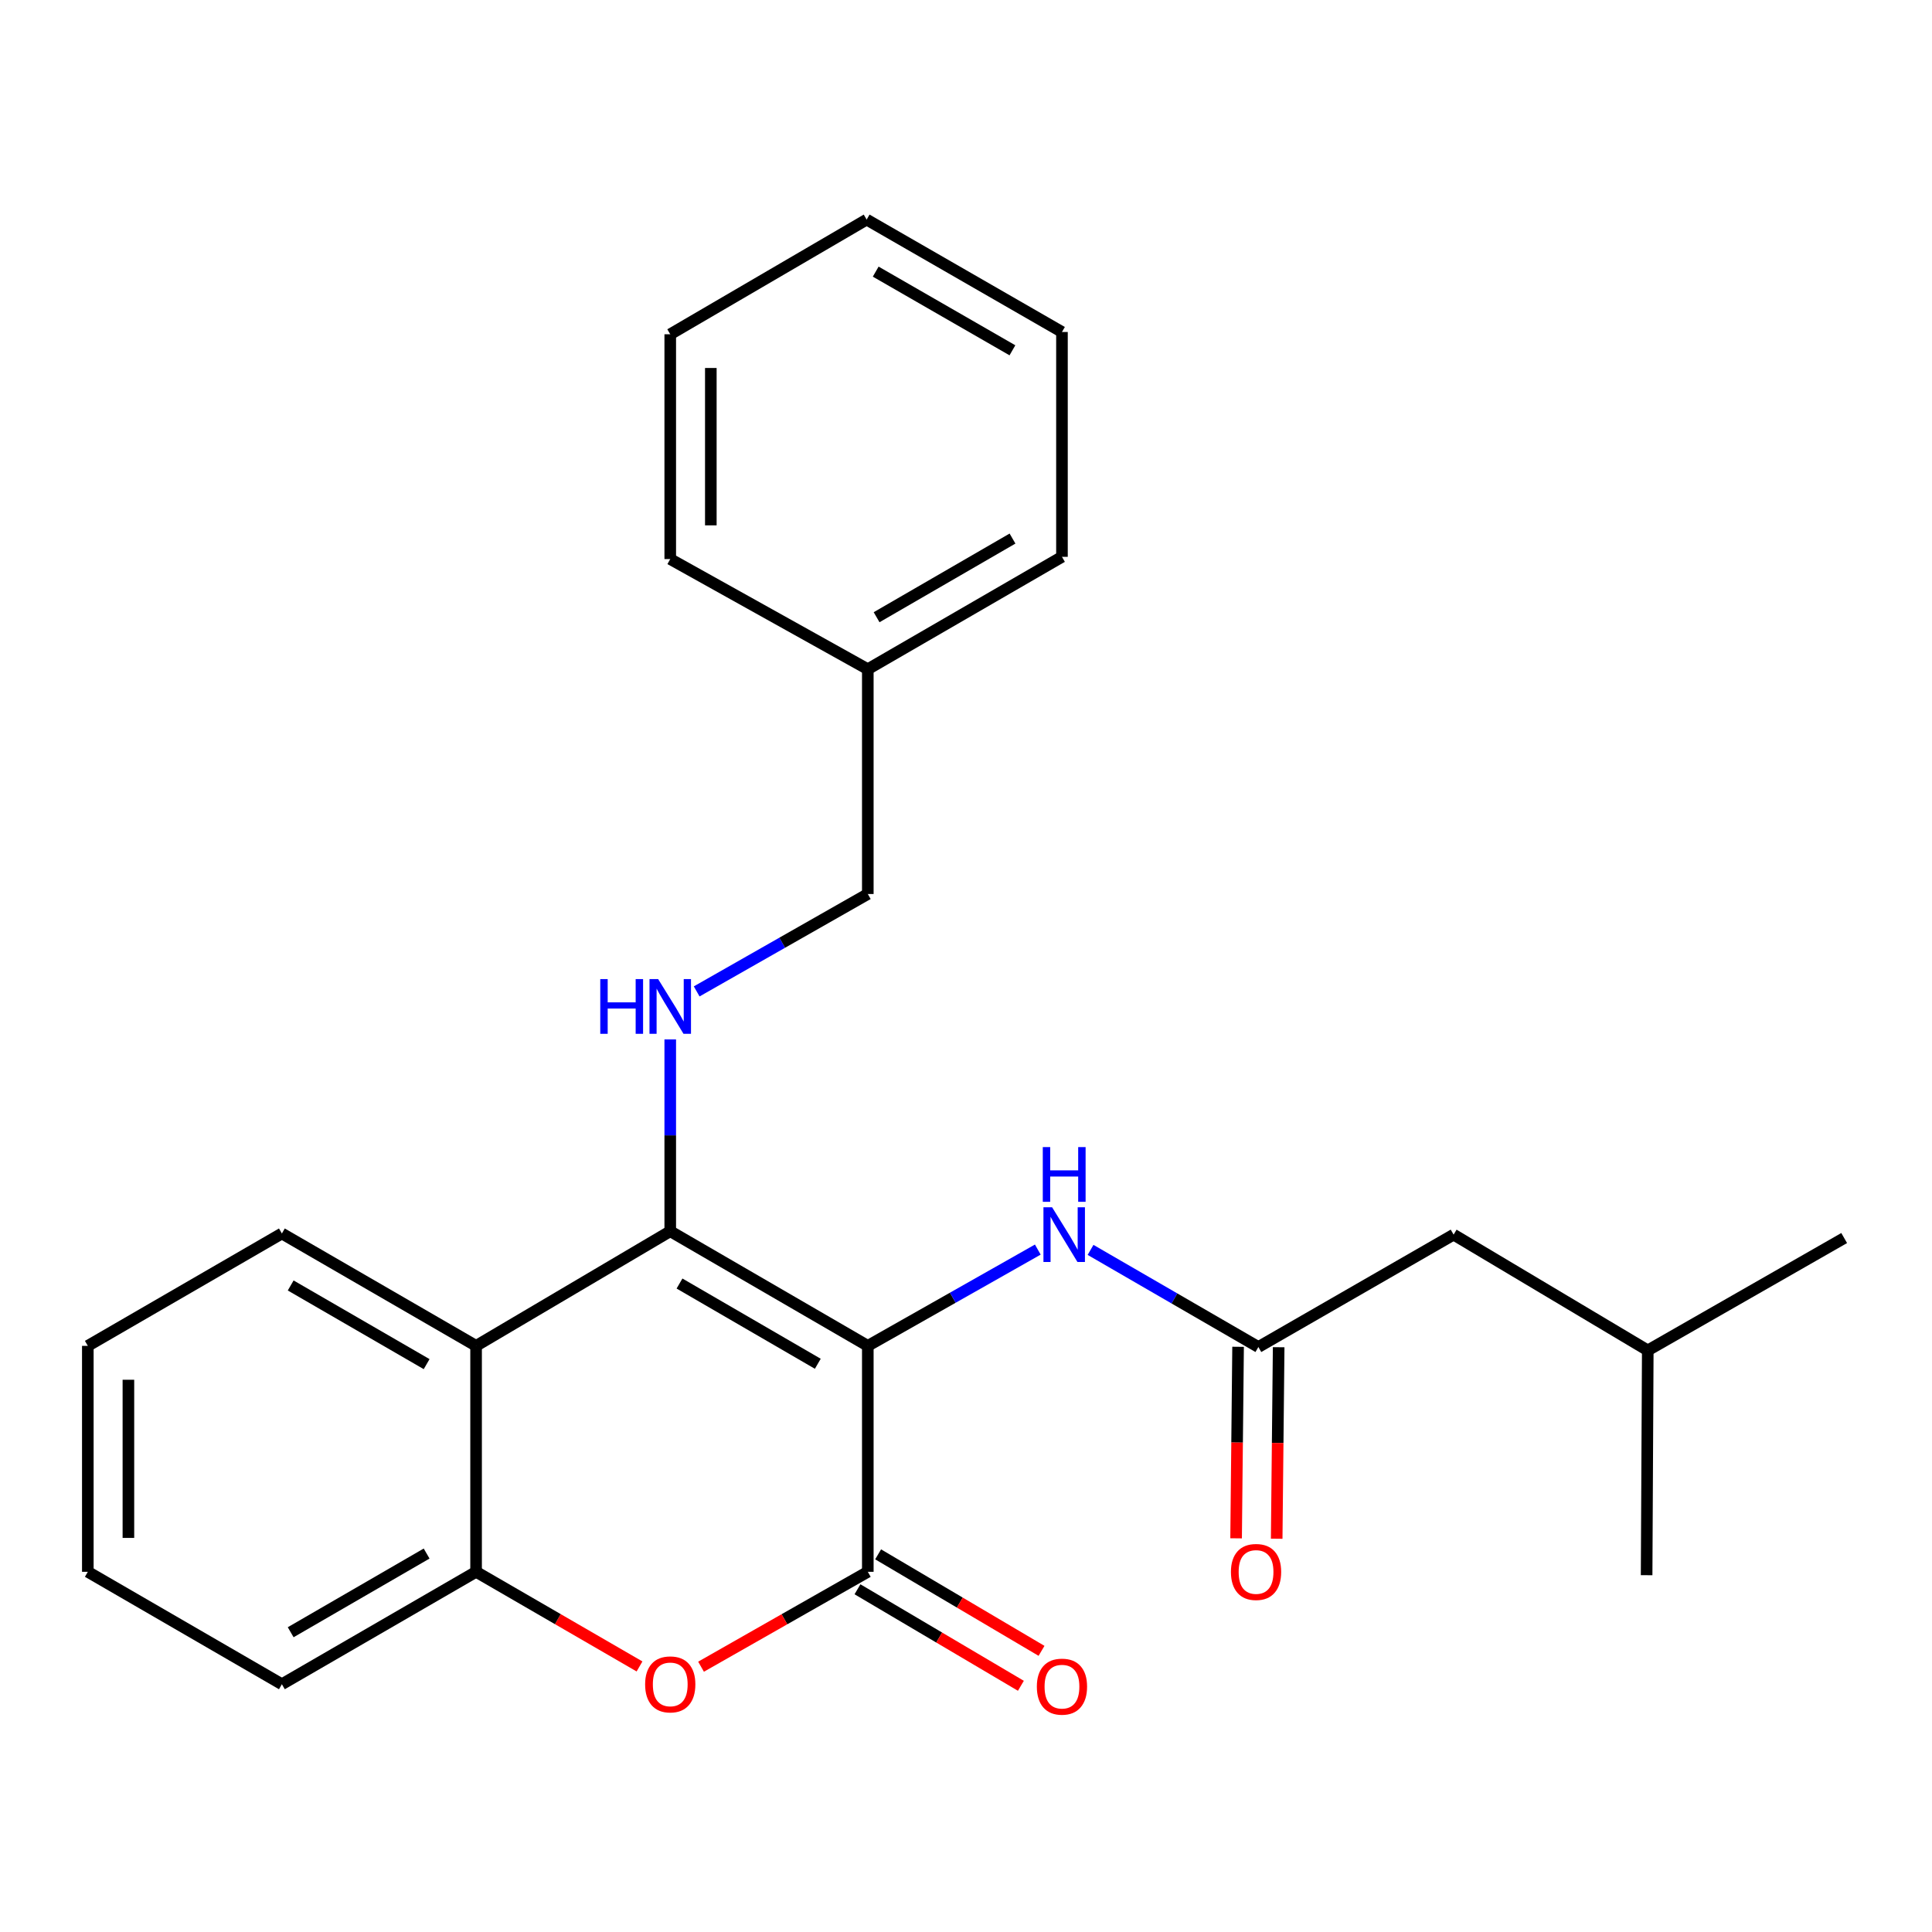 <?xml version='1.0' encoding='iso-8859-1'?>
<svg version='1.1' baseProfile='full'
              xmlns='http://www.w3.org/2000/svg'
                      xmlns:rdkit='http://www.rdkit.org/xml'
                      xmlns:xlink='http://www.w3.org/1999/xlink'
                  xml:space='preserve'
width='1000px' height='1000px' viewBox='0 0 1000 1000'>
<!-- END OF HEADER -->
<rect style='opacity:1.0;fill:#FFFFFF;stroke:none' width='1000' height='1000' x='0' y='0'> </rect>
<path class='bond-0' d='M 449.175,696.616 L 346.917,637.282' style='fill:none;fill-rule:evenodd;stroke:#000000;stroke-width:6px;stroke-linecap:butt;stroke-linejoin:miter;stroke-opacity:1' />
<path class='bond-0' d='M 423.293,705.886 L 351.713,664.352' style='fill:none;fill-rule:evenodd;stroke:#000000;stroke-width:6px;stroke-linecap:butt;stroke-linejoin:miter;stroke-opacity:1' />
<path class='bond-1' d='M 449.175,696.616 L 449.175,813.566' style='fill:none;fill-rule:evenodd;stroke:#000000;stroke-width:6px;stroke-linecap:butt;stroke-linejoin:miter;stroke-opacity:1' />
<path class='bond-4' d='M 449.175,696.616 L 493.17,671.699' style='fill:none;fill-rule:evenodd;stroke:#000000;stroke-width:6px;stroke-linecap:butt;stroke-linejoin:miter;stroke-opacity:1' />
<path class='bond-4' d='M 493.17,671.699 L 537.165,646.781' style='fill:none;fill-rule:evenodd;stroke:#0000FF;stroke-width:6px;stroke-linecap:butt;stroke-linejoin:miter;stroke-opacity:1' />
<path class='bond-3' d='M 346.917,637.282 L 246.422,696.616' style='fill:none;fill-rule:evenodd;stroke:#000000;stroke-width:6px;stroke-linecap:butt;stroke-linejoin:miter;stroke-opacity:1' />
<path class='bond-6' d='M 346.917,637.282 L 346.917,587.645' style='fill:none;fill-rule:evenodd;stroke:#000000;stroke-width:6px;stroke-linecap:butt;stroke-linejoin:miter;stroke-opacity:1' />
<path class='bond-6' d='M 346.917,587.645 L 346.917,538.007' style='fill:none;fill-rule:evenodd;stroke:#0000FF;stroke-width:6px;stroke-linecap:butt;stroke-linejoin:miter;stroke-opacity:1' />
<path class='bond-2' d='M 449.175,813.566 L 406.017,838.125' style='fill:none;fill-rule:evenodd;stroke:#000000;stroke-width:6px;stroke-linecap:butt;stroke-linejoin:miter;stroke-opacity:1' />
<path class='bond-2' d='M 406.017,838.125 L 362.858,862.684' style='fill:none;fill-rule:evenodd;stroke:#FF0000;stroke-width:6px;stroke-linecap:butt;stroke-linejoin:miter;stroke-opacity:1' />
<path class='bond-8' d='M 443.833,822.61 L 486.122,847.588' style='fill:none;fill-rule:evenodd;stroke:#000000;stroke-width:6px;stroke-linecap:butt;stroke-linejoin:miter;stroke-opacity:1' />
<path class='bond-8' d='M 486.122,847.588 L 528.41,872.565' style='fill:none;fill-rule:evenodd;stroke:#FF0000;stroke-width:6px;stroke-linecap:butt;stroke-linejoin:miter;stroke-opacity:1' />
<path class='bond-8' d='M 454.516,804.523 L 496.805,829.5' style='fill:none;fill-rule:evenodd;stroke:#000000;stroke-width:6px;stroke-linecap:butt;stroke-linejoin:miter;stroke-opacity:1' />
<path class='bond-8' d='M 496.805,829.5 L 539.094,854.477' style='fill:none;fill-rule:evenodd;stroke:#FF0000;stroke-width:6px;stroke-linecap:butt;stroke-linejoin:miter;stroke-opacity:1' />
<path class='bond-5' d='M 331.014,862.548 L 288.718,838.057' style='fill:none;fill-rule:evenodd;stroke:#FF0000;stroke-width:6px;stroke-linecap:butt;stroke-linejoin:miter;stroke-opacity:1' />
<path class='bond-5' d='M 288.718,838.057 L 246.422,813.566' style='fill:none;fill-rule:evenodd;stroke:#000000;stroke-width:6px;stroke-linecap:butt;stroke-linejoin:miter;stroke-opacity:1' />
<path class='bond-12' d='M 246.422,696.616 L 145.903,638.449' style='fill:none;fill-rule:evenodd;stroke:#000000;stroke-width:6px;stroke-linecap:butt;stroke-linejoin:miter;stroke-opacity:1' />
<path class='bond-12' d='M 220.823,706.073 L 150.46,665.357' style='fill:none;fill-rule:evenodd;stroke:#000000;stroke-width:6px;stroke-linecap:butt;stroke-linejoin:miter;stroke-opacity:1' />
<path class='bond-25' d='M 246.422,696.616 L 246.422,813.566' style='fill:none;fill-rule:evenodd;stroke:#000000;stroke-width:6px;stroke-linecap:butt;stroke-linejoin:miter;stroke-opacity:1' />
<path class='bond-7' d='M 564.468,646.94 L 607.9,672.076' style='fill:none;fill-rule:evenodd;stroke:#0000FF;stroke-width:6px;stroke-linecap:butt;stroke-linejoin:miter;stroke-opacity:1' />
<path class='bond-7' d='M 607.9,672.076 L 651.332,697.211' style='fill:none;fill-rule:evenodd;stroke:#000000;stroke-width:6px;stroke-linecap:butt;stroke-linejoin:miter;stroke-opacity:1' />
<path class='bond-14' d='M 246.422,813.566 L 145.903,871.756' style='fill:none;fill-rule:evenodd;stroke:#000000;stroke-width:6px;stroke-linecap:butt;stroke-linejoin:miter;stroke-opacity:1' />
<path class='bond-14' d='M 220.819,804.114 L 150.456,844.847' style='fill:none;fill-rule:evenodd;stroke:#000000;stroke-width:6px;stroke-linecap:butt;stroke-linejoin:miter;stroke-opacity:1' />
<path class='bond-10' d='M 360.599,513.151 L 404.887,487.944' style='fill:none;fill-rule:evenodd;stroke:#0000FF;stroke-width:6px;stroke-linecap:butt;stroke-linejoin:miter;stroke-opacity:1' />
<path class='bond-10' d='M 404.887,487.944 L 449.175,462.737' style='fill:none;fill-rule:evenodd;stroke:#000000;stroke-width:6px;stroke-linecap:butt;stroke-linejoin:miter;stroke-opacity:1' />
<path class='bond-9' d='M 640.829,697.102 L 640.317,746.666' style='fill:none;fill-rule:evenodd;stroke:#000000;stroke-width:6px;stroke-linecap:butt;stroke-linejoin:miter;stroke-opacity:1' />
<path class='bond-9' d='M 640.317,746.666 L 639.805,796.229' style='fill:none;fill-rule:evenodd;stroke:#FF0000;stroke-width:6px;stroke-linecap:butt;stroke-linejoin:miter;stroke-opacity:1' />
<path class='bond-9' d='M 661.835,697.319 L 661.323,746.883' style='fill:none;fill-rule:evenodd;stroke:#000000;stroke-width:6px;stroke-linecap:butt;stroke-linejoin:miter;stroke-opacity:1' />
<path class='bond-9' d='M 661.323,746.883 L 660.811,796.446' style='fill:none;fill-rule:evenodd;stroke:#FF0000;stroke-width:6px;stroke-linecap:butt;stroke-linejoin:miter;stroke-opacity:1' />
<path class='bond-11' d='M 651.332,697.211 L 752.388,639.045' style='fill:none;fill-rule:evenodd;stroke:#000000;stroke-width:6px;stroke-linecap:butt;stroke-linejoin:miter;stroke-opacity:1' />
<path class='bond-13' d='M 449.175,462.737 L 449.175,346.382' style='fill:none;fill-rule:evenodd;stroke:#000000;stroke-width:6px;stroke-linecap:butt;stroke-linejoin:miter;stroke-opacity:1' />
<path class='bond-15' d='M 752.388,639.045 L 852.883,698.961' style='fill:none;fill-rule:evenodd;stroke:#000000;stroke-width:6px;stroke-linecap:butt;stroke-linejoin:miter;stroke-opacity:1' />
<path class='bond-20' d='M 145.903,638.449 L 45.455,696.616' style='fill:none;fill-rule:evenodd;stroke:#000000;stroke-width:6px;stroke-linecap:butt;stroke-linejoin:miter;stroke-opacity:1' />
<path class='bond-16' d='M 449.175,346.382 L 549.67,288.216' style='fill:none;fill-rule:evenodd;stroke:#000000;stroke-width:6px;stroke-linecap:butt;stroke-linejoin:miter;stroke-opacity:1' />
<path class='bond-16' d='M 453.726,319.476 L 524.072,278.759' style='fill:none;fill-rule:evenodd;stroke:#000000;stroke-width:6px;stroke-linecap:butt;stroke-linejoin:miter;stroke-opacity:1' />
<path class='bond-17' d='M 449.175,346.382 L 346.917,289.371' style='fill:none;fill-rule:evenodd;stroke:#000000;stroke-width:6px;stroke-linecap:butt;stroke-linejoin:miter;stroke-opacity:1' />
<path class='bond-21' d='M 145.903,871.756 L 45.455,813.566' style='fill:none;fill-rule:evenodd;stroke:#000000;stroke-width:6px;stroke-linecap:butt;stroke-linejoin:miter;stroke-opacity:1' />
<path class='bond-18' d='M 852.883,698.961 L 954.545,640.807' style='fill:none;fill-rule:evenodd;stroke:#000000;stroke-width:6px;stroke-linecap:butt;stroke-linejoin:miter;stroke-opacity:1' />
<path class='bond-19' d='M 852.883,698.961 L 852.288,815.317' style='fill:none;fill-rule:evenodd;stroke:#000000;stroke-width:6px;stroke-linecap:butt;stroke-linejoin:miter;stroke-opacity:1' />
<path class='bond-23' d='M 549.67,288.216 L 549.67,171.837' style='fill:none;fill-rule:evenodd;stroke:#000000;stroke-width:6px;stroke-linecap:butt;stroke-linejoin:miter;stroke-opacity:1' />
<path class='bond-22' d='M 346.917,289.371 L 346.917,173.015' style='fill:none;fill-rule:evenodd;stroke:#000000;stroke-width:6px;stroke-linecap:butt;stroke-linejoin:miter;stroke-opacity:1' />
<path class='bond-22' d='M 367.924,271.918 L 367.924,190.469' style='fill:none;fill-rule:evenodd;stroke:#000000;stroke-width:6px;stroke-linecap:butt;stroke-linejoin:miter;stroke-opacity:1' />
<path class='bond-26' d='M 45.455,696.616 L 45.455,813.566' style='fill:none;fill-rule:evenodd;stroke:#000000;stroke-width:6px;stroke-linecap:butt;stroke-linejoin:miter;stroke-opacity:1' />
<path class='bond-26' d='M 66.462,714.158 L 66.462,796.024' style='fill:none;fill-rule:evenodd;stroke:#000000;stroke-width:6px;stroke-linecap:butt;stroke-linejoin:miter;stroke-opacity:1' />
<path class='bond-24' d='M 346.917,173.015 L 448.579,113.659' style='fill:none;fill-rule:evenodd;stroke:#000000;stroke-width:6px;stroke-linecap:butt;stroke-linejoin:miter;stroke-opacity:1' />
<path class='bond-27' d='M 549.67,171.837 L 448.579,113.659' style='fill:none;fill-rule:evenodd;stroke:#000000;stroke-width:6px;stroke-linecap:butt;stroke-linejoin:miter;stroke-opacity:1' />
<path class='bond-27' d='M 524.028,181.317 L 453.265,140.593' style='fill:none;fill-rule:evenodd;stroke:#000000;stroke-width:6px;stroke-linecap:butt;stroke-linejoin:miter;stroke-opacity:1' />
<path  class='atom-3' d='M 333.917 871.836
Q 333.917 865.036, 337.277 861.236
Q 340.637 857.436, 346.917 857.436
Q 353.197 857.436, 356.557 861.236
Q 359.917 865.036, 359.917 871.836
Q 359.917 878.716, 356.517 882.636
Q 353.117 886.516, 346.917 886.516
Q 340.677 886.516, 337.277 882.636
Q 333.917 878.756, 333.917 871.836
M 346.917 883.316
Q 351.237 883.316, 353.557 880.436
Q 355.917 877.516, 355.917 871.836
Q 355.917 866.276, 353.557 863.476
Q 351.237 860.636, 346.917 860.636
Q 342.597 860.636, 340.237 863.436
Q 337.917 866.236, 337.917 871.836
Q 337.917 877.556, 340.237 880.436
Q 342.597 883.316, 346.917 883.316
' fill='#FF0000'/>
<path  class='atom-5' d='M 544.565 624.885
L 553.845 639.885
Q 554.765 641.365, 556.245 644.045
Q 557.725 646.725, 557.805 646.885
L 557.805 624.885
L 561.565 624.885
L 561.565 653.205
L 557.685 653.205
L 547.725 636.805
Q 546.565 634.885, 545.325 632.685
Q 544.125 630.485, 543.765 629.805
L 543.765 653.205
L 540.085 653.205
L 540.085 624.885
L 544.565 624.885
' fill='#0000FF'/>
<path  class='atom-5' d='M 539.745 593.733
L 543.585 593.733
L 543.585 605.773
L 558.065 605.773
L 558.065 593.733
L 561.905 593.733
L 561.905 622.053
L 558.065 622.053
L 558.065 608.973
L 543.585 608.973
L 543.585 622.053
L 539.745 622.053
L 539.745 593.733
' fill='#0000FF'/>
<path  class='atom-7' d='M 310.697 506.778
L 314.537 506.778
L 314.537 518.818
L 329.017 518.818
L 329.017 506.778
L 332.857 506.778
L 332.857 535.098
L 329.017 535.098
L 329.017 522.018
L 314.537 522.018
L 314.537 535.098
L 310.697 535.098
L 310.697 506.778
' fill='#0000FF'/>
<path  class='atom-7' d='M 340.657 506.778
L 349.937 521.778
Q 350.857 523.258, 352.337 525.938
Q 353.817 528.618, 353.897 528.778
L 353.897 506.778
L 357.657 506.778
L 357.657 535.098
L 353.777 535.098
L 343.817 518.698
Q 342.657 516.778, 341.417 514.578
Q 340.217 512.378, 339.857 511.698
L 339.857 535.098
L 336.177 535.098
L 336.177 506.778
L 340.657 506.778
' fill='#0000FF'/>
<path  class='atom-9' d='M 536.67 873.003
Q 536.67 866.203, 540.03 862.403
Q 543.39 858.603, 549.67 858.603
Q 555.95 858.603, 559.31 862.403
Q 562.67 866.203, 562.67 873.003
Q 562.67 879.883, 559.27 883.803
Q 555.87 887.683, 549.67 887.683
Q 543.43 887.683, 540.03 883.803
Q 536.67 879.923, 536.67 873.003
M 549.67 884.483
Q 553.99 884.483, 556.31 881.603
Q 558.67 878.683, 558.67 873.003
Q 558.67 867.443, 556.31 864.643
Q 553.99 861.803, 549.67 861.803
Q 545.35 861.803, 542.99 864.603
Q 540.67 867.403, 540.67 873.003
Q 540.67 878.723, 542.99 881.603
Q 545.35 884.483, 549.67 884.483
' fill='#FF0000'/>
<path  class='atom-10' d='M 637.13 813.646
Q 637.13 806.846, 640.49 803.046
Q 643.85 799.246, 650.13 799.246
Q 656.41 799.246, 659.77 803.046
Q 663.13 806.846, 663.13 813.646
Q 663.13 820.526, 659.73 824.446
Q 656.33 828.326, 650.13 828.326
Q 643.89 828.326, 640.49 824.446
Q 637.13 820.566, 637.13 813.646
M 650.13 825.126
Q 654.45 825.126, 656.77 822.246
Q 659.13 819.326, 659.13 813.646
Q 659.13 808.086, 656.77 805.286
Q 654.45 802.446, 650.13 802.446
Q 645.81 802.446, 643.45 805.246
Q 641.13 808.046, 641.13 813.646
Q 641.13 819.366, 643.45 822.246
Q 645.81 825.126, 650.13 825.126
' fill='#FF0000'/>
</svg>

